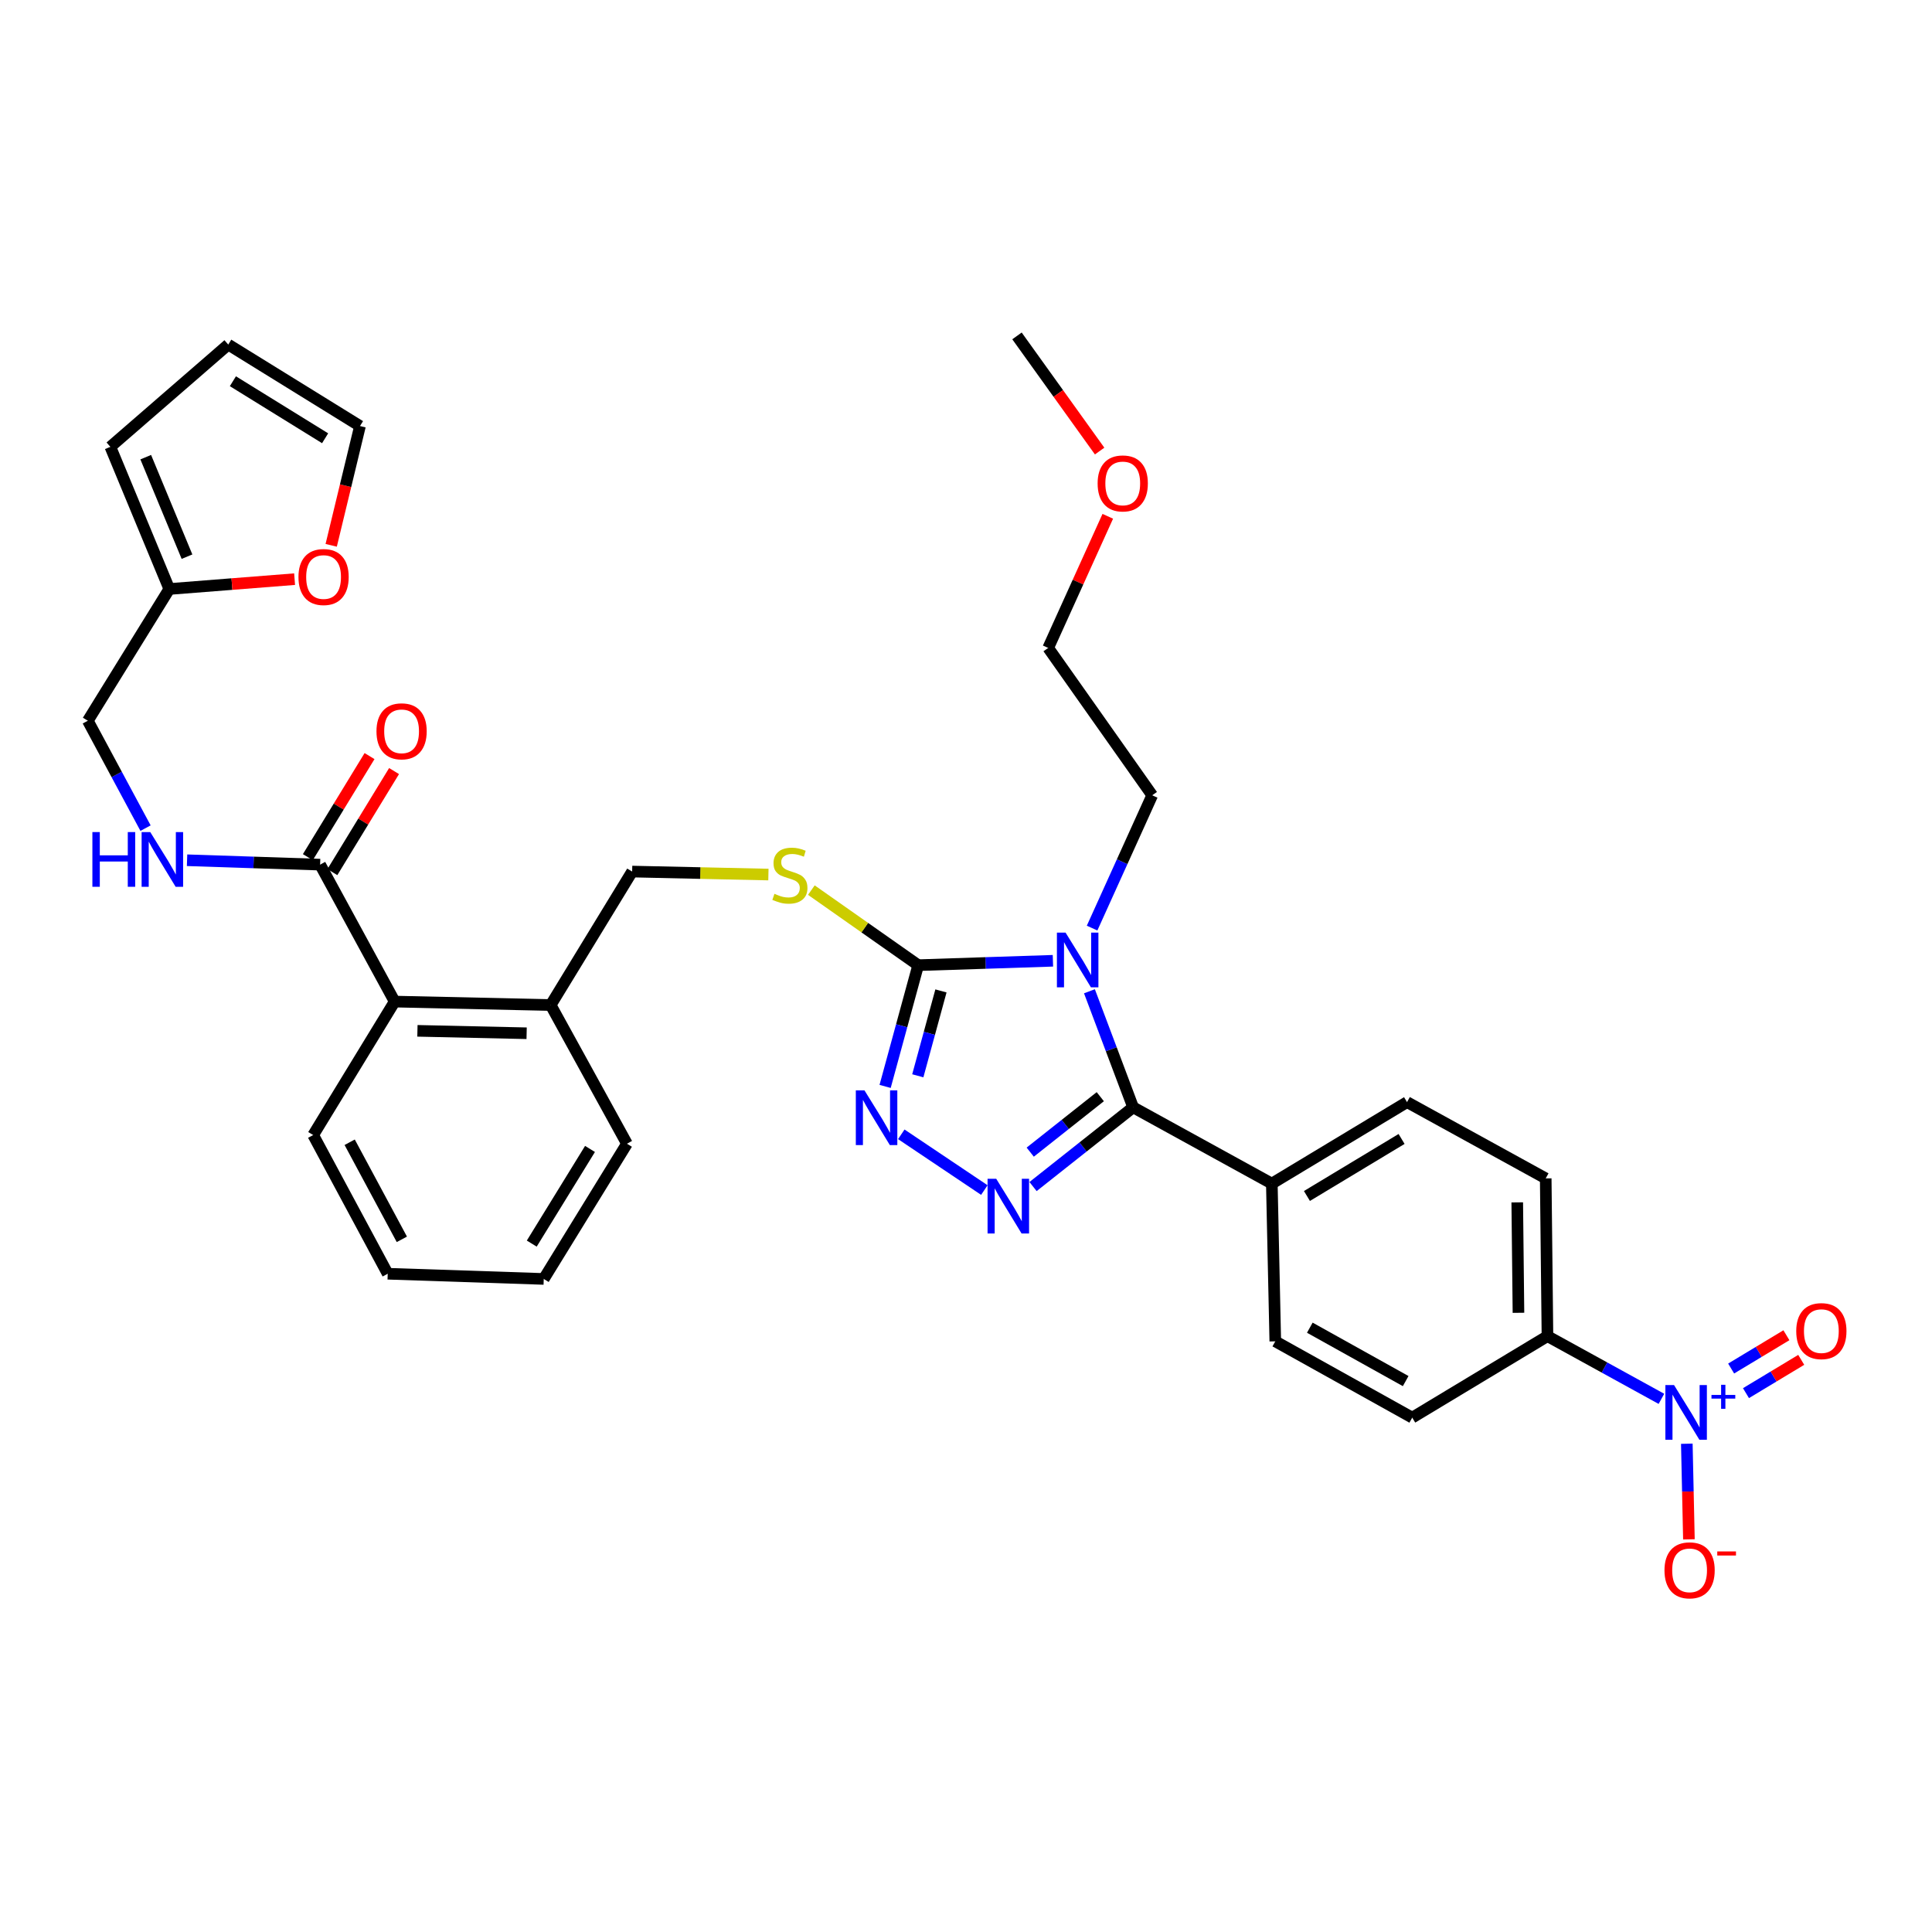 <?xml version='1.0' encoding='iso-8859-1'?>
<svg version='1.1' baseProfile='full'
              xmlns='http://www.w3.org/2000/svg'
                      xmlns:rdkit='http://www.rdkit.org/xml'
                      xmlns:xlink='http://www.w3.org/1999/xlink'
                  xml:space='preserve'
width='1000px' height='1000px' viewBox='0 0 1000 1000'>
<!-- END OF HEADER -->
<rect style='opacity:1.0;fill:#FFFFFF;stroke:none' width='1000' height='1000' x='0' y='0'> </rect>
<path class='bond-0' d='M 191.271,391.353 L 175.307,417.506' style='fill:none;fill-rule:evenodd;stroke:#FF0000;stroke-width:6px;stroke-linecap:butt;stroke-linejoin:miter;stroke-opacity:1' />
<path class='bond-0' d='M 175.307,417.506 L 159.343,443.66' style='fill:none;fill-rule:evenodd;stroke:#000000;stroke-width:6px;stroke-linecap:butt;stroke-linejoin:miter;stroke-opacity:1' />
<path class='bond-0' d='M 203.965,399.101 L 188.001,425.255' style='fill:none;fill-rule:evenodd;stroke:#FF0000;stroke-width:6px;stroke-linecap:butt;stroke-linejoin:miter;stroke-opacity:1' />
<path class='bond-0' d='M 188.001,425.255 L 172.038,451.409' style='fill:none;fill-rule:evenodd;stroke:#000000;stroke-width:6px;stroke-linecap:butt;stroke-linejoin:miter;stroke-opacity:1' />
<path class='bond-1' d='M 165.69,447.534 L 131.257,446.398' style='fill:none;fill-rule:evenodd;stroke:#000000;stroke-width:6px;stroke-linecap:butt;stroke-linejoin:miter;stroke-opacity:1' />
<path class='bond-1' d='M 131.257,446.398 L 96.823,445.262' style='fill:none;fill-rule:evenodd;stroke:#0000FF;stroke-width:6px;stroke-linecap:butt;stroke-linejoin:miter;stroke-opacity:1' />
<path class='bond-2' d='M 165.69,447.534 L 204.276,518.418' style='fill:none;fill-rule:evenodd;stroke:#000000;stroke-width:6px;stroke-linecap:butt;stroke-linejoin:miter;stroke-opacity:1' />
<path class='bond-3' d='M 87.626,304.866 L 120.054,302.316' style='fill:none;fill-rule:evenodd;stroke:#000000;stroke-width:6px;stroke-linecap:butt;stroke-linejoin:miter;stroke-opacity:1' />
<path class='bond-3' d='M 120.054,302.316 L 152.481,299.766' style='fill:none;fill-rule:evenodd;stroke:#FF0000;stroke-width:6px;stroke-linecap:butt;stroke-linejoin:miter;stroke-opacity:1' />
<path class='bond-4' d='M 87.626,304.866 L 57.121,231.288' style='fill:none;fill-rule:evenodd;stroke:#000000;stroke-width:6px;stroke-linecap:butt;stroke-linejoin:miter;stroke-opacity:1' />
<path class='bond-4' d='M 96.789,288.133 L 75.436,236.629' style='fill:none;fill-rule:evenodd;stroke:#000000;stroke-width:6px;stroke-linecap:butt;stroke-linejoin:miter;stroke-opacity:1' />
<path class='bond-5' d='M 87.626,304.866 L 45.455,373.056' style='fill:none;fill-rule:evenodd;stroke:#000000;stroke-width:6px;stroke-linecap:butt;stroke-linejoin:miter;stroke-opacity:1' />
<path class='bond-6' d='M 75.334,428.643 L 60.394,400.85' style='fill:none;fill-rule:evenodd;stroke:#0000FF;stroke-width:6px;stroke-linecap:butt;stroke-linejoin:miter;stroke-opacity:1' />
<path class='bond-6' d='M 60.394,400.85 L 45.455,373.056' style='fill:none;fill-rule:evenodd;stroke:#000000;stroke-width:6px;stroke-linecap:butt;stroke-linejoin:miter;stroke-opacity:1' />
<path class='bond-7' d='M 171.425,282.258 L 178.878,251.39' style='fill:none;fill-rule:evenodd;stroke:#FF0000;stroke-width:6px;stroke-linecap:butt;stroke-linejoin:miter;stroke-opacity:1' />
<path class='bond-7' d='M 178.878,251.39 L 186.33,220.522' style='fill:none;fill-rule:evenodd;stroke:#000000;stroke-width:6px;stroke-linecap:butt;stroke-linejoin:miter;stroke-opacity:1' />
<path class='bond-8' d='M 544.991,497.296 L 510.122,498.434' style='fill:none;fill-rule:evenodd;stroke:#0000FF;stroke-width:6px;stroke-linecap:butt;stroke-linejoin:miter;stroke-opacity:1' />
<path class='bond-8' d='M 510.122,498.434 L 475.253,499.572' style='fill:none;fill-rule:evenodd;stroke:#000000;stroke-width:6px;stroke-linecap:butt;stroke-linejoin:miter;stroke-opacity:1' />
<path class='bond-9' d='M 563.893,513.075 L 575.201,543.112' style='fill:none;fill-rule:evenodd;stroke:#0000FF;stroke-width:6px;stroke-linecap:butt;stroke-linejoin:miter;stroke-opacity:1' />
<path class='bond-9' d='M 575.201,543.112 L 586.508,573.149' style='fill:none;fill-rule:evenodd;stroke:#000000;stroke-width:6px;stroke-linecap:butt;stroke-linejoin:miter;stroke-opacity:1' />
<path class='bond-10' d='M 565.265,480.379 L 580.823,446.01' style='fill:none;fill-rule:evenodd;stroke:#0000FF;stroke-width:6px;stroke-linecap:butt;stroke-linejoin:miter;stroke-opacity:1' />
<path class='bond-10' d='M 580.823,446.01 L 596.382,411.642' style='fill:none;fill-rule:evenodd;stroke:#000000;stroke-width:6px;stroke-linecap:butt;stroke-linejoin:miter;stroke-opacity:1' />
<path class='bond-11' d='M 475.253,499.572 L 466.694,530.951' style='fill:none;fill-rule:evenodd;stroke:#000000;stroke-width:6px;stroke-linecap:butt;stroke-linejoin:miter;stroke-opacity:1' />
<path class='bond-11' d='M 466.694,530.951 L 458.134,562.33' style='fill:none;fill-rule:evenodd;stroke:#0000FF;stroke-width:6px;stroke-linecap:butt;stroke-linejoin:miter;stroke-opacity:1' />
<path class='bond-11' d='M 487.034,512.899 L 481.042,534.865' style='fill:none;fill-rule:evenodd;stroke:#000000;stroke-width:6px;stroke-linecap:butt;stroke-linejoin:miter;stroke-opacity:1' />
<path class='bond-11' d='M 481.042,534.865 L 475.05,556.83' style='fill:none;fill-rule:evenodd;stroke:#0000FF;stroke-width:6px;stroke-linecap:butt;stroke-linejoin:miter;stroke-opacity:1' />
<path class='bond-12' d='M 475.253,499.572 L 447.605,480.145' style='fill:none;fill-rule:evenodd;stroke:#000000;stroke-width:6px;stroke-linecap:butt;stroke-linejoin:miter;stroke-opacity:1' />
<path class='bond-12' d='M 447.605,480.145 L 419.957,460.719' style='fill:none;fill-rule:evenodd;stroke:#CCCC00;stroke-width:6px;stroke-linecap:butt;stroke-linejoin:miter;stroke-opacity:1' />
<path class='bond-13' d='M 466.506,587.121 L 509.496,615.968' style='fill:none;fill-rule:evenodd;stroke:#0000FF;stroke-width:6px;stroke-linecap:butt;stroke-linejoin:miter;stroke-opacity:1' />
<path class='bond-14' d='M 534.703,614.161 L 560.606,593.655' style='fill:none;fill-rule:evenodd;stroke:#0000FF;stroke-width:6px;stroke-linecap:butt;stroke-linejoin:miter;stroke-opacity:1' />
<path class='bond-14' d='M 560.606,593.655 L 586.508,573.149' style='fill:none;fill-rule:evenodd;stroke:#000000;stroke-width:6px;stroke-linecap:butt;stroke-linejoin:miter;stroke-opacity:1' />
<path class='bond-14' d='M 533.243,596.348 L 551.374,581.994' style='fill:none;fill-rule:evenodd;stroke:#0000FF;stroke-width:6px;stroke-linecap:butt;stroke-linejoin:miter;stroke-opacity:1' />
<path class='bond-14' d='M 551.374,581.994 L 569.506,567.64' style='fill:none;fill-rule:evenodd;stroke:#000000;stroke-width:6px;stroke-linecap:butt;stroke-linejoin:miter;stroke-opacity:1' />
<path class='bond-15' d='M 586.508,573.149 L 658.293,612.627' style='fill:none;fill-rule:evenodd;stroke:#000000;stroke-width:6px;stroke-linecap:butt;stroke-linejoin:miter;stroke-opacity:1' />
<path class='bond-16' d='M 397.726,452.669 L 362.462,451.895' style='fill:none;fill-rule:evenodd;stroke:#CCCC00;stroke-width:6px;stroke-linecap:butt;stroke-linejoin:miter;stroke-opacity:1' />
<path class='bond-16' d='M 362.462,451.895 L 327.198,451.12' style='fill:none;fill-rule:evenodd;stroke:#000000;stroke-width:6px;stroke-linecap:butt;stroke-linejoin:miter;stroke-opacity:1' />
<path class='bond-17' d='M 162.105,587.501 L 200.682,659.286' style='fill:none;fill-rule:evenodd;stroke:#000000;stroke-width:6px;stroke-linecap:butt;stroke-linejoin:miter;stroke-opacity:1' />
<path class='bond-17' d='M 180.992,591.228 L 207.996,641.478' style='fill:none;fill-rule:evenodd;stroke:#000000;stroke-width:6px;stroke-linecap:butt;stroke-linejoin:miter;stroke-opacity:1' />
<path class='bond-18' d='M 162.105,587.501 L 204.276,518.418' style='fill:none;fill-rule:evenodd;stroke:#000000;stroke-width:6px;stroke-linecap:butt;stroke-linejoin:miter;stroke-opacity:1' />
<path class='bond-19' d='M 327.198,451.12 L 285.026,520.211' style='fill:none;fill-rule:evenodd;stroke:#000000;stroke-width:6px;stroke-linecap:butt;stroke-linejoin:miter;stroke-opacity:1' />
<path class='bond-20' d='M 200.682,659.286 L 281.44,661.979' style='fill:none;fill-rule:evenodd;stroke:#000000;stroke-width:6px;stroke-linecap:butt;stroke-linejoin:miter;stroke-opacity:1' />
<path class='bond-21' d='M 281.44,661.979 L 324.512,591.988' style='fill:none;fill-rule:evenodd;stroke:#000000;stroke-width:6px;stroke-linecap:butt;stroke-linejoin:miter;stroke-opacity:1' />
<path class='bond-21' d='M 275.234,643.686 L 305.385,594.692' style='fill:none;fill-rule:evenodd;stroke:#000000;stroke-width:6px;stroke-linecap:butt;stroke-linejoin:miter;stroke-opacity:1' />
<path class='bond-22' d='M 526.39,173.864 L 547.779,203.666' style='fill:none;fill-rule:evenodd;stroke:#000000;stroke-width:6px;stroke-linecap:butt;stroke-linejoin:miter;stroke-opacity:1' />
<path class='bond-22' d='M 547.779,203.666 L 569.167,233.468' style='fill:none;fill-rule:evenodd;stroke:#FF0000;stroke-width:6px;stroke-linecap:butt;stroke-linejoin:miter;stroke-opacity:1' />
<path class='bond-23' d='M 573.388,267.234 L 557.966,301.302' style='fill:none;fill-rule:evenodd;stroke:#FF0000;stroke-width:6px;stroke-linecap:butt;stroke-linejoin:miter;stroke-opacity:1' />
<path class='bond-23' d='M 557.966,301.302 L 542.543,335.371' style='fill:none;fill-rule:evenodd;stroke:#000000;stroke-width:6px;stroke-linecap:butt;stroke-linejoin:miter;stroke-opacity:1' />
<path class='bond-24' d='M 859.95,724.037 L 830.455,707.814' style='fill:none;fill-rule:evenodd;stroke:#0000FF;stroke-width:6px;stroke-linecap:butt;stroke-linejoin:miter;stroke-opacity:1' />
<path class='bond-24' d='M 830.455,707.814 L 800.961,691.592' style='fill:none;fill-rule:evenodd;stroke:#000000;stroke-width:6px;stroke-linecap:butt;stroke-linejoin:miter;stroke-opacity:1' />
<path class='bond-25' d='M 873.093,747.272 L 873.637,772.018' style='fill:none;fill-rule:evenodd;stroke:#0000FF;stroke-width:6px;stroke-linecap:butt;stroke-linejoin:miter;stroke-opacity:1' />
<path class='bond-25' d='M 873.637,772.018 L 874.18,796.764' style='fill:none;fill-rule:evenodd;stroke:#FF0000;stroke-width:6px;stroke-linecap:butt;stroke-linejoin:miter;stroke-opacity:1' />
<path class='bond-26' d='M 903.714,721.088 L 918.015,712.471' style='fill:none;fill-rule:evenodd;stroke:#0000FF;stroke-width:6px;stroke-linecap:butt;stroke-linejoin:miter;stroke-opacity:1' />
<path class='bond-26' d='M 918.015,712.471 L 932.316,703.854' style='fill:none;fill-rule:evenodd;stroke:#FF0000;stroke-width:6px;stroke-linecap:butt;stroke-linejoin:miter;stroke-opacity:1' />
<path class='bond-26' d='M 896.038,708.349 L 910.34,699.732' style='fill:none;fill-rule:evenodd;stroke:#0000FF;stroke-width:6px;stroke-linecap:butt;stroke-linejoin:miter;stroke-opacity:1' />
<path class='bond-26' d='M 910.34,699.732 L 924.641,691.116' style='fill:none;fill-rule:evenodd;stroke:#FF0000;stroke-width:6px;stroke-linecap:butt;stroke-linejoin:miter;stroke-opacity:1' />
<path class='bond-27' d='M 800.961,691.592 L 800.061,609.934' style='fill:none;fill-rule:evenodd;stroke:#000000;stroke-width:6px;stroke-linecap:butt;stroke-linejoin:miter;stroke-opacity:1' />
<path class='bond-27' d='M 785.955,679.507 L 785.324,622.347' style='fill:none;fill-rule:evenodd;stroke:#000000;stroke-width:6px;stroke-linecap:butt;stroke-linejoin:miter;stroke-opacity:1' />
<path class='bond-28' d='M 800.961,691.592 L 730.97,733.764' style='fill:none;fill-rule:evenodd;stroke:#000000;stroke-width:6px;stroke-linecap:butt;stroke-linejoin:miter;stroke-opacity:1' />
<path class='bond-29' d='M 658.293,612.627 L 660.086,694.277' style='fill:none;fill-rule:evenodd;stroke:#000000;stroke-width:6px;stroke-linecap:butt;stroke-linejoin:miter;stroke-opacity:1' />
<path class='bond-30' d='M 658.293,612.627 L 728.276,570.456' style='fill:none;fill-rule:evenodd;stroke:#000000;stroke-width:6px;stroke-linecap:butt;stroke-linejoin:miter;stroke-opacity:1' />
<path class='bond-30' d='M 676.466,619.04 L 725.455,589.52' style='fill:none;fill-rule:evenodd;stroke:#000000;stroke-width:6px;stroke-linecap:butt;stroke-linejoin:miter;stroke-opacity:1' />
<path class='bond-31' d='M 800.061,609.934 L 728.276,570.456' style='fill:none;fill-rule:evenodd;stroke:#000000;stroke-width:6px;stroke-linecap:butt;stroke-linejoin:miter;stroke-opacity:1' />
<path class='bond-32' d='M 730.97,733.764 L 660.086,694.277' style='fill:none;fill-rule:evenodd;stroke:#000000;stroke-width:6px;stroke-linecap:butt;stroke-linejoin:miter;stroke-opacity:1' />
<path class='bond-32' d='M 727.575,714.848 L 677.956,687.208' style='fill:none;fill-rule:evenodd;stroke:#000000;stroke-width:6px;stroke-linecap:butt;stroke-linejoin:miter;stroke-opacity:1' />
<path class='bond-33' d='M 542.543,335.371 L 596.382,411.642' style='fill:none;fill-rule:evenodd;stroke:#000000;stroke-width:6px;stroke-linecap:butt;stroke-linejoin:miter;stroke-opacity:1' />
<path class='bond-34' d='M 324.512,591.988 L 285.026,520.211' style='fill:none;fill-rule:evenodd;stroke:#000000;stroke-width:6px;stroke-linecap:butt;stroke-linejoin:miter;stroke-opacity:1' />
<path class='bond-35' d='M 285.026,520.211 L 204.276,518.418' style='fill:none;fill-rule:evenodd;stroke:#000000;stroke-width:6px;stroke-linecap:butt;stroke-linejoin:miter;stroke-opacity:1' />
<path class='bond-35' d='M 272.583,534.811 L 216.059,533.556' style='fill:none;fill-rule:evenodd;stroke:#000000;stroke-width:6px;stroke-linecap:butt;stroke-linejoin:miter;stroke-opacity:1' />
<path class='bond-36' d='M 57.121,231.288 L 118.14,178.35' style='fill:none;fill-rule:evenodd;stroke:#000000;stroke-width:6px;stroke-linecap:butt;stroke-linejoin:miter;stroke-opacity:1' />
<path class='bond-37' d='M 186.33,220.522 L 118.14,178.35' style='fill:none;fill-rule:evenodd;stroke:#000000;stroke-width:6px;stroke-linecap:butt;stroke-linejoin:miter;stroke-opacity:1' />
<path class='bond-37' d='M 168.279,226.845 L 120.546,197.325' style='fill:none;fill-rule:evenodd;stroke:#000000;stroke-width:6px;stroke-linecap:butt;stroke-linejoin:miter;stroke-opacity:1' />
<path  class='atom-0' d='M 194.862 378.523
Q 194.862 371.723, 198.222 367.923
Q 201.582 364.123, 207.862 364.123
Q 214.142 364.123, 217.502 367.923
Q 220.862 371.723, 220.862 378.523
Q 220.862 385.403, 217.462 389.323
Q 214.062 393.203, 207.862 393.203
Q 201.622 393.203, 198.222 389.323
Q 194.862 385.443, 194.862 378.523
M 207.862 390.003
Q 212.182 390.003, 214.502 387.123
Q 216.862 384.203, 216.862 378.523
Q 216.862 372.963, 214.502 370.163
Q 212.182 367.323, 207.862 367.323
Q 203.542 367.323, 201.182 370.123
Q 198.862 372.923, 198.862 378.523
Q 198.862 384.243, 201.182 387.123
Q 203.542 390.003, 207.862 390.003
' fill='#FF0000'/>
<path  class='atom-3' d='M 47.82 430.681
L 51.66 430.681
L 51.66 442.721
L 66.14 442.721
L 66.14 430.681
L 69.98 430.681
L 69.98 459.001
L 66.14 459.001
L 66.14 445.921
L 51.66 445.921
L 51.66 459.001
L 47.82 459.001
L 47.82 430.681
' fill='#0000FF'/>
<path  class='atom-3' d='M 77.78 430.681
L 87.06 445.681
Q 87.98 447.161, 89.46 449.841
Q 90.94 452.521, 91.02 452.681
L 91.02 430.681
L 94.78 430.681
L 94.78 459.001
L 90.9 459.001
L 80.94 442.601
Q 79.78 440.681, 78.54 438.481
Q 77.34 436.281, 76.98 435.601
L 76.98 459.001
L 73.3 459.001
L 73.3 430.681
L 77.78 430.681
' fill='#0000FF'/>
<path  class='atom-4' d='M 154.483 298.666
Q 154.483 291.866, 157.843 288.066
Q 161.203 284.266, 167.483 284.266
Q 173.763 284.266, 177.123 288.066
Q 180.483 291.866, 180.483 298.666
Q 180.483 305.546, 177.083 309.466
Q 173.683 313.346, 167.483 313.346
Q 161.243 313.346, 157.843 309.466
Q 154.483 305.586, 154.483 298.666
M 167.483 310.146
Q 171.803 310.146, 174.123 307.266
Q 176.483 304.346, 176.483 298.666
Q 176.483 293.106, 174.123 290.306
Q 171.803 287.466, 167.483 287.466
Q 163.163 287.466, 160.803 290.266
Q 158.483 293.066, 158.483 298.666
Q 158.483 304.386, 160.803 307.266
Q 163.163 310.146, 167.483 310.146
' fill='#FF0000'/>
<path  class='atom-5' d='M 551.536 482.718
L 560.816 497.718
Q 561.736 499.198, 563.216 501.878
Q 564.696 504.558, 564.776 504.718
L 564.776 482.718
L 568.536 482.718
L 568.536 511.038
L 564.656 511.038
L 554.696 494.638
Q 553.536 492.718, 552.296 490.518
Q 551.096 488.318, 550.736 487.638
L 550.736 511.038
L 547.056 511.038
L 547.056 482.718
L 551.536 482.718
' fill='#0000FF'/>
<path  class='atom-7' d='M 447.453 564.376
L 456.733 579.376
Q 457.653 580.856, 459.133 583.536
Q 460.613 586.216, 460.693 586.376
L 460.693 564.376
L 464.453 564.376
L 464.453 592.696
L 460.573 592.696
L 450.613 576.296
Q 449.453 574.376, 448.213 572.176
Q 447.013 569.976, 446.653 569.296
L 446.653 592.696
L 442.973 592.696
L 442.973 564.376
L 447.453 564.376
' fill='#0000FF'/>
<path  class='atom-8' d='M 515.643 610.134
L 524.923 625.134
Q 525.843 626.614, 527.323 629.294
Q 528.803 631.974, 528.883 632.134
L 528.883 610.134
L 532.643 610.134
L 532.643 638.454
L 528.763 638.454
L 518.803 622.054
Q 517.643 620.134, 516.403 617.934
Q 515.203 615.734, 514.843 615.054
L 514.843 638.454
L 511.163 638.454
L 511.163 610.134
L 515.643 610.134
' fill='#0000FF'/>
<path  class='atom-10' d='M 400.848 462.633
Q 401.168 462.753, 402.488 463.313
Q 403.808 463.873, 405.248 464.233
Q 406.728 464.553, 408.168 464.553
Q 410.848 464.553, 412.408 463.273
Q 413.968 461.953, 413.968 459.673
Q 413.968 458.113, 413.168 457.153
Q 412.408 456.193, 411.208 455.673
Q 410.008 455.153, 408.008 454.553
Q 405.488 453.793, 403.968 453.073
Q 402.488 452.353, 401.408 450.833
Q 400.368 449.313, 400.368 446.753
Q 400.368 443.193, 402.768 440.993
Q 405.208 438.793, 410.008 438.793
Q 413.288 438.793, 417.008 440.353
L 416.088 443.433
Q 412.688 442.033, 410.128 442.033
Q 407.368 442.033, 405.848 443.193
Q 404.328 444.313, 404.368 446.273
Q 404.368 447.793, 405.128 448.713
Q 405.928 449.633, 407.048 450.153
Q 408.208 450.673, 410.128 451.273
Q 412.688 452.073, 414.208 452.873
Q 415.728 453.673, 416.808 455.313
Q 417.928 456.913, 417.928 459.673
Q 417.928 463.593, 415.288 465.713
Q 412.688 467.793, 408.328 467.793
Q 405.808 467.793, 403.888 467.233
Q 402.008 466.713, 399.768 465.793
L 400.848 462.633
' fill='#CCCC00'/>
<path  class='atom-16' d='M 568.129 250.215
Q 568.129 243.415, 571.489 239.615
Q 574.849 235.815, 581.129 235.815
Q 587.409 235.815, 590.769 239.615
Q 594.129 243.415, 594.129 250.215
Q 594.129 257.095, 590.729 261.015
Q 587.329 264.895, 581.129 264.895
Q 574.889 264.895, 571.489 261.015
Q 568.129 257.135, 568.129 250.215
M 581.129 261.695
Q 585.449 261.695, 587.769 258.815
Q 590.129 255.895, 590.129 250.215
Q 590.129 244.655, 587.769 241.855
Q 585.449 239.015, 581.129 239.015
Q 576.809 239.015, 574.449 241.815
Q 572.129 244.615, 572.129 250.215
Q 572.129 255.935, 574.449 258.815
Q 576.809 261.695, 581.129 261.695
' fill='#FF0000'/>
<path  class='atom-17' d='M 866.478 716.91
L 875.758 731.91
Q 876.678 733.39, 878.158 736.07
Q 879.638 738.75, 879.718 738.91
L 879.718 716.91
L 883.478 716.91
L 883.478 745.23
L 879.598 745.23
L 869.638 728.83
Q 868.478 726.91, 867.238 724.71
Q 866.038 722.51, 865.678 721.83
L 865.678 745.23
L 861.998 745.23
L 861.998 716.91
L 866.478 716.91
' fill='#0000FF'/>
<path  class='atom-17' d='M 885.854 722.015
L 890.843 722.015
L 890.843 716.762
L 893.061 716.762
L 893.061 722.015
L 898.182 722.015
L 898.182 723.916
L 893.061 723.916
L 893.061 729.196
L 890.843 729.196
L 890.843 723.916
L 885.854 723.916
L 885.854 722.015
' fill='#0000FF'/>
<path  class='atom-19' d='M 861.531 812.8
Q 861.531 806, 864.891 802.2
Q 868.251 798.4, 874.531 798.4
Q 880.811 798.4, 884.171 802.2
Q 887.531 806, 887.531 812.8
Q 887.531 819.68, 884.131 823.6
Q 880.731 827.48, 874.531 827.48
Q 868.291 827.48, 864.891 823.6
Q 861.531 819.72, 861.531 812.8
M 874.531 824.28
Q 878.851 824.28, 881.171 821.4
Q 883.531 818.48, 883.531 812.8
Q 883.531 807.24, 881.171 804.44
Q 878.851 801.6, 874.531 801.6
Q 870.211 801.6, 867.851 804.4
Q 865.531 807.2, 865.531 812.8
Q 865.531 818.52, 867.851 821.4
Q 870.211 824.28, 874.531 824.28
' fill='#FF0000'/>
<path  class='atom-19' d='M 888.851 803.023
L 898.539 803.023
L 898.539 805.135
L 888.851 805.135
L 888.851 803.023
' fill='#FF0000'/>
<path  class='atom-20' d='M 929.729 688.979
Q 929.729 682.179, 933.089 678.379
Q 936.449 674.579, 942.729 674.579
Q 949.009 674.579, 952.369 678.379
Q 955.729 682.179, 955.729 688.979
Q 955.729 695.859, 952.329 699.779
Q 948.929 703.659, 942.729 703.659
Q 936.489 703.659, 933.089 699.779
Q 929.729 695.899, 929.729 688.979
M 942.729 700.459
Q 947.049 700.459, 949.369 697.579
Q 951.729 694.659, 951.729 688.979
Q 951.729 683.419, 949.369 680.619
Q 947.049 677.779, 942.729 677.779
Q 938.409 677.779, 936.049 680.579
Q 933.729 683.379, 933.729 688.979
Q 933.729 694.699, 936.049 697.579
Q 938.409 700.459, 942.729 700.459
' fill='#FF0000'/>
</svg>
